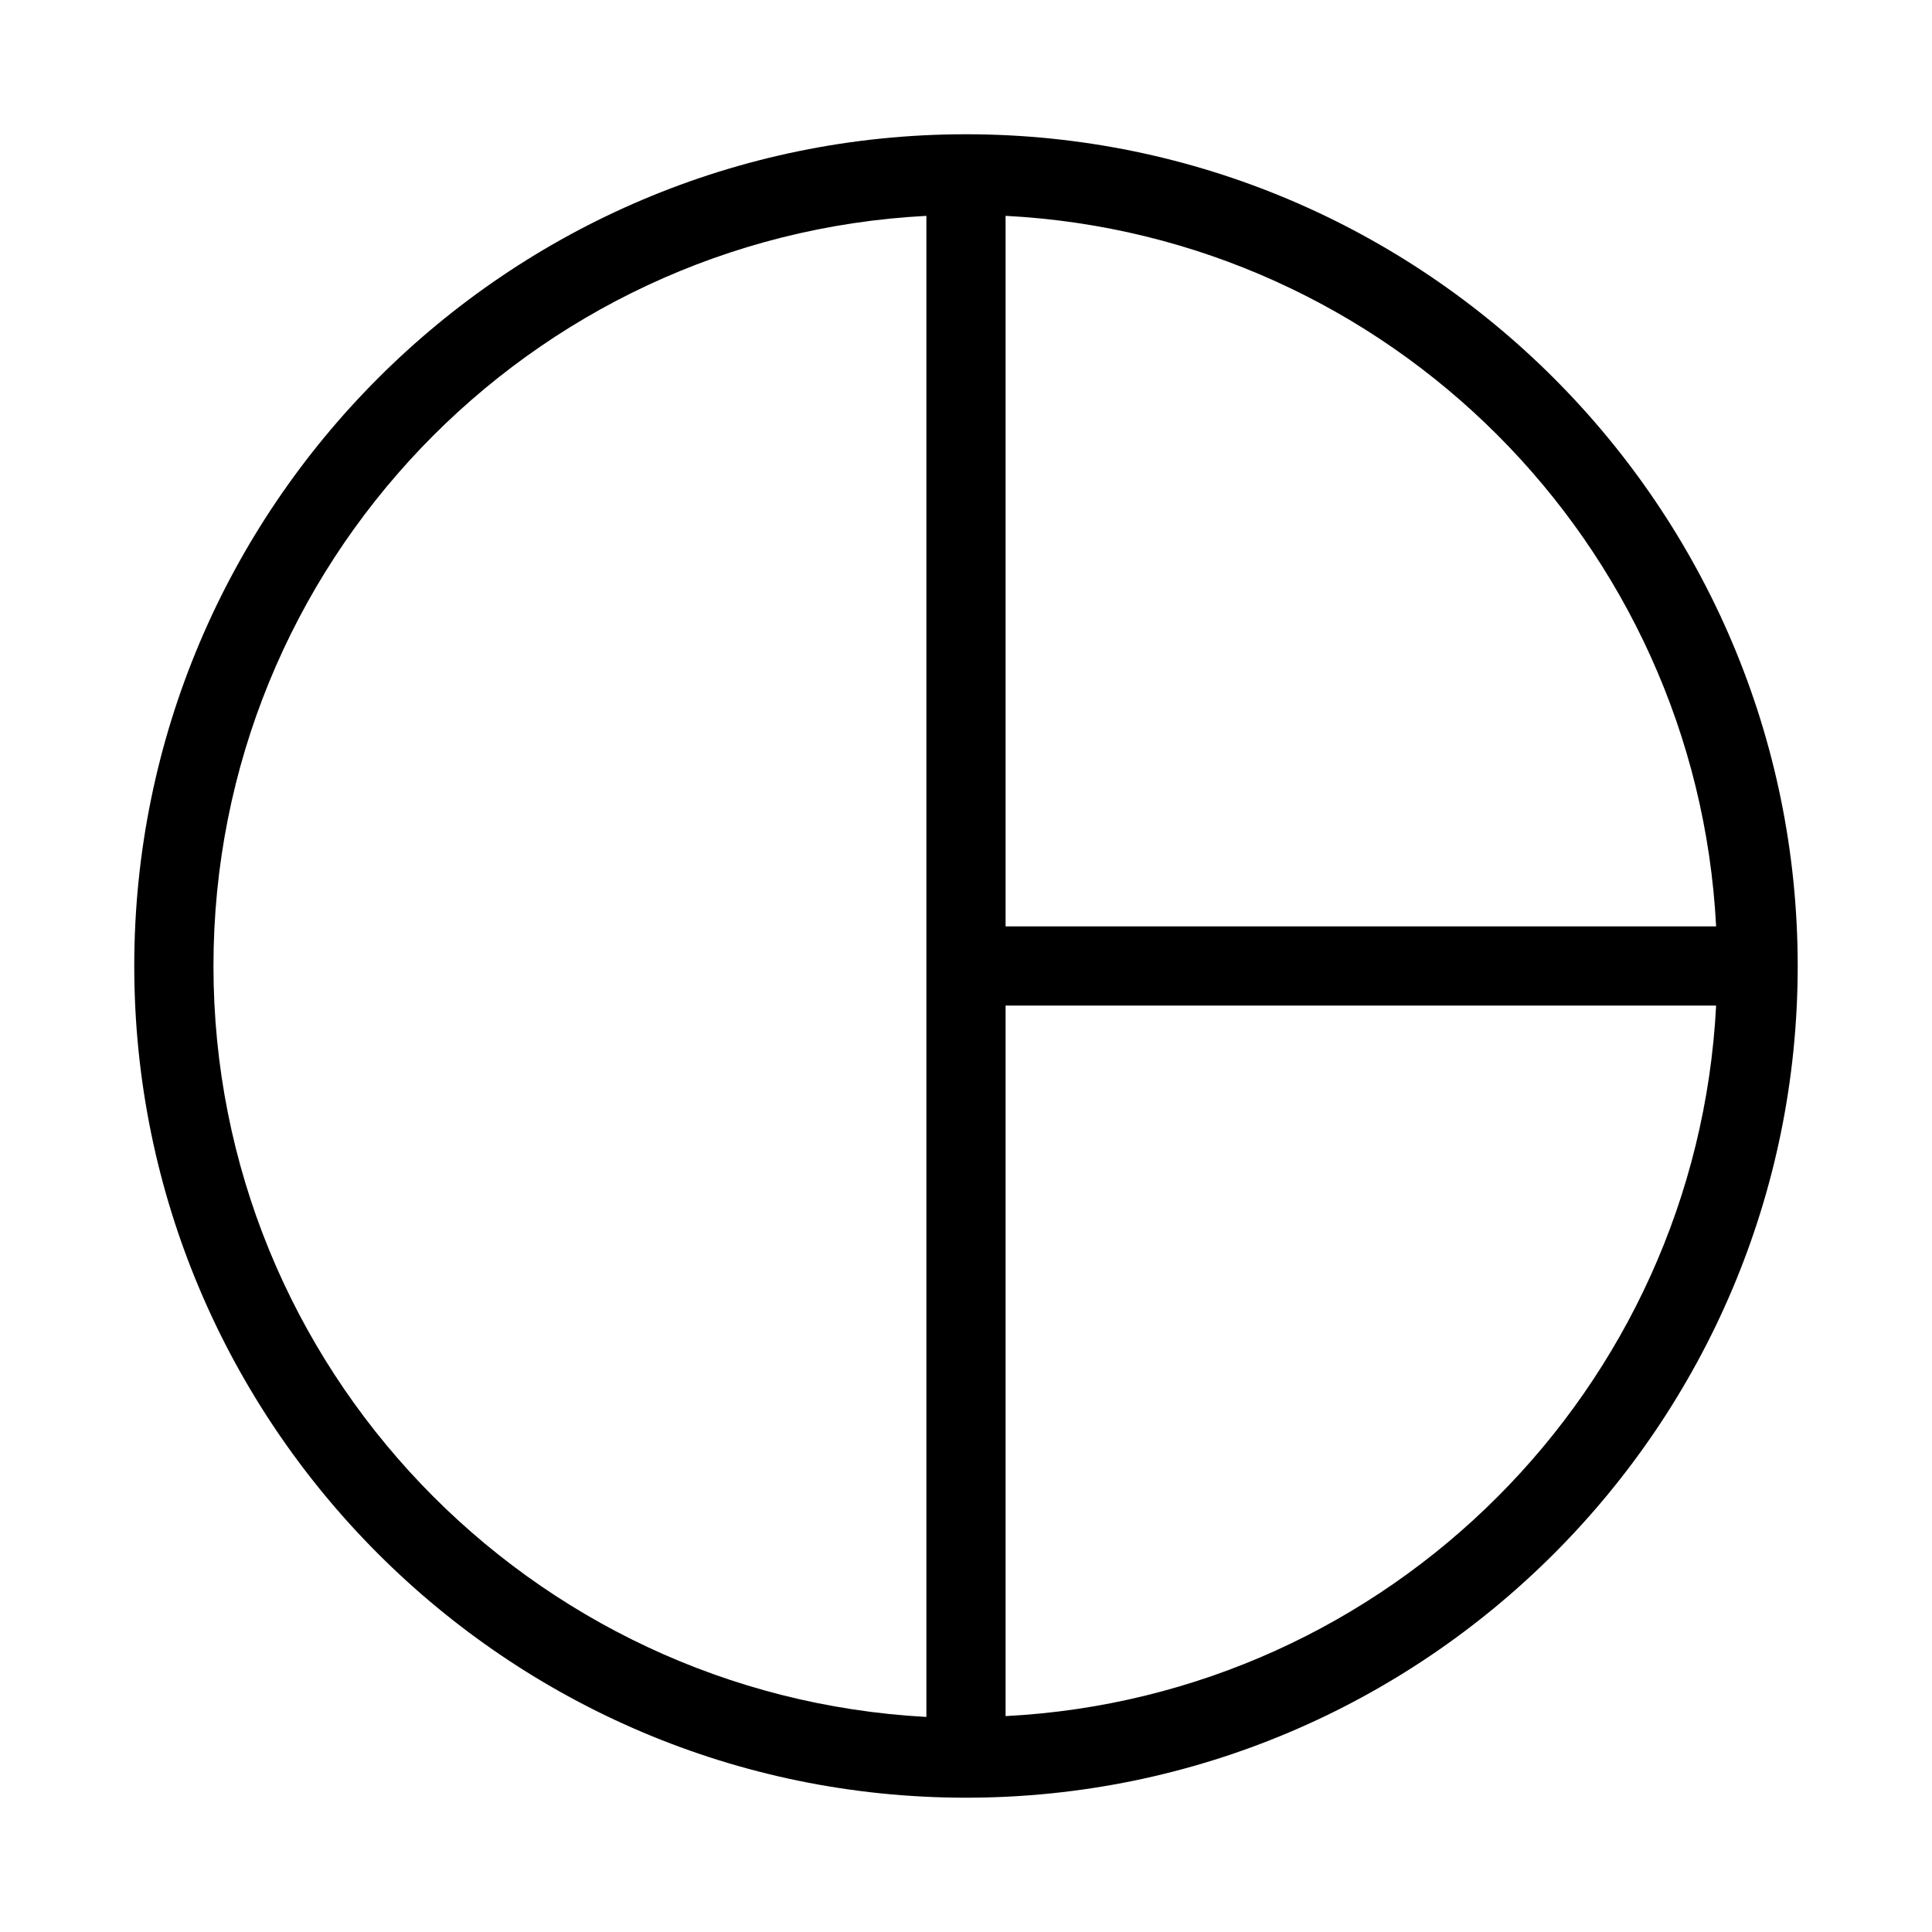 <?xml version="1.0" encoding="UTF-8"?>
<!-- Uploaded to: ICON Repo, www.iconrepo.com, Generator: ICON Repo Mixer Tools -->
<svg fill="#000000" width="800px" height="800px" version="1.1" viewBox="144 144 512 512" xmlns="http://www.w3.org/2000/svg">
 <path d="m400 179.58c-121.55 0-220.42 98.871-220.42 220.42 0 121.54 98.871 220.41 220.42 220.41 121.54 0 220.41-98.871 220.41-220.41 0-121.55-98.871-220.42-220.41-220.42zm198.79 209.92h-188.3v-188.3c101.6 5.25 183.05 86.699 188.3 188.3zm-398.22 10.496c0-106.43 83.758-193.34 188.93-198.79v397.8c-105.17-5.672-188.93-92.578-188.93-199.01zm209.92 198.79v-188.3h188.3c-5.246 101.6-86.695 183.05-188.3 188.3z"/>
</svg>